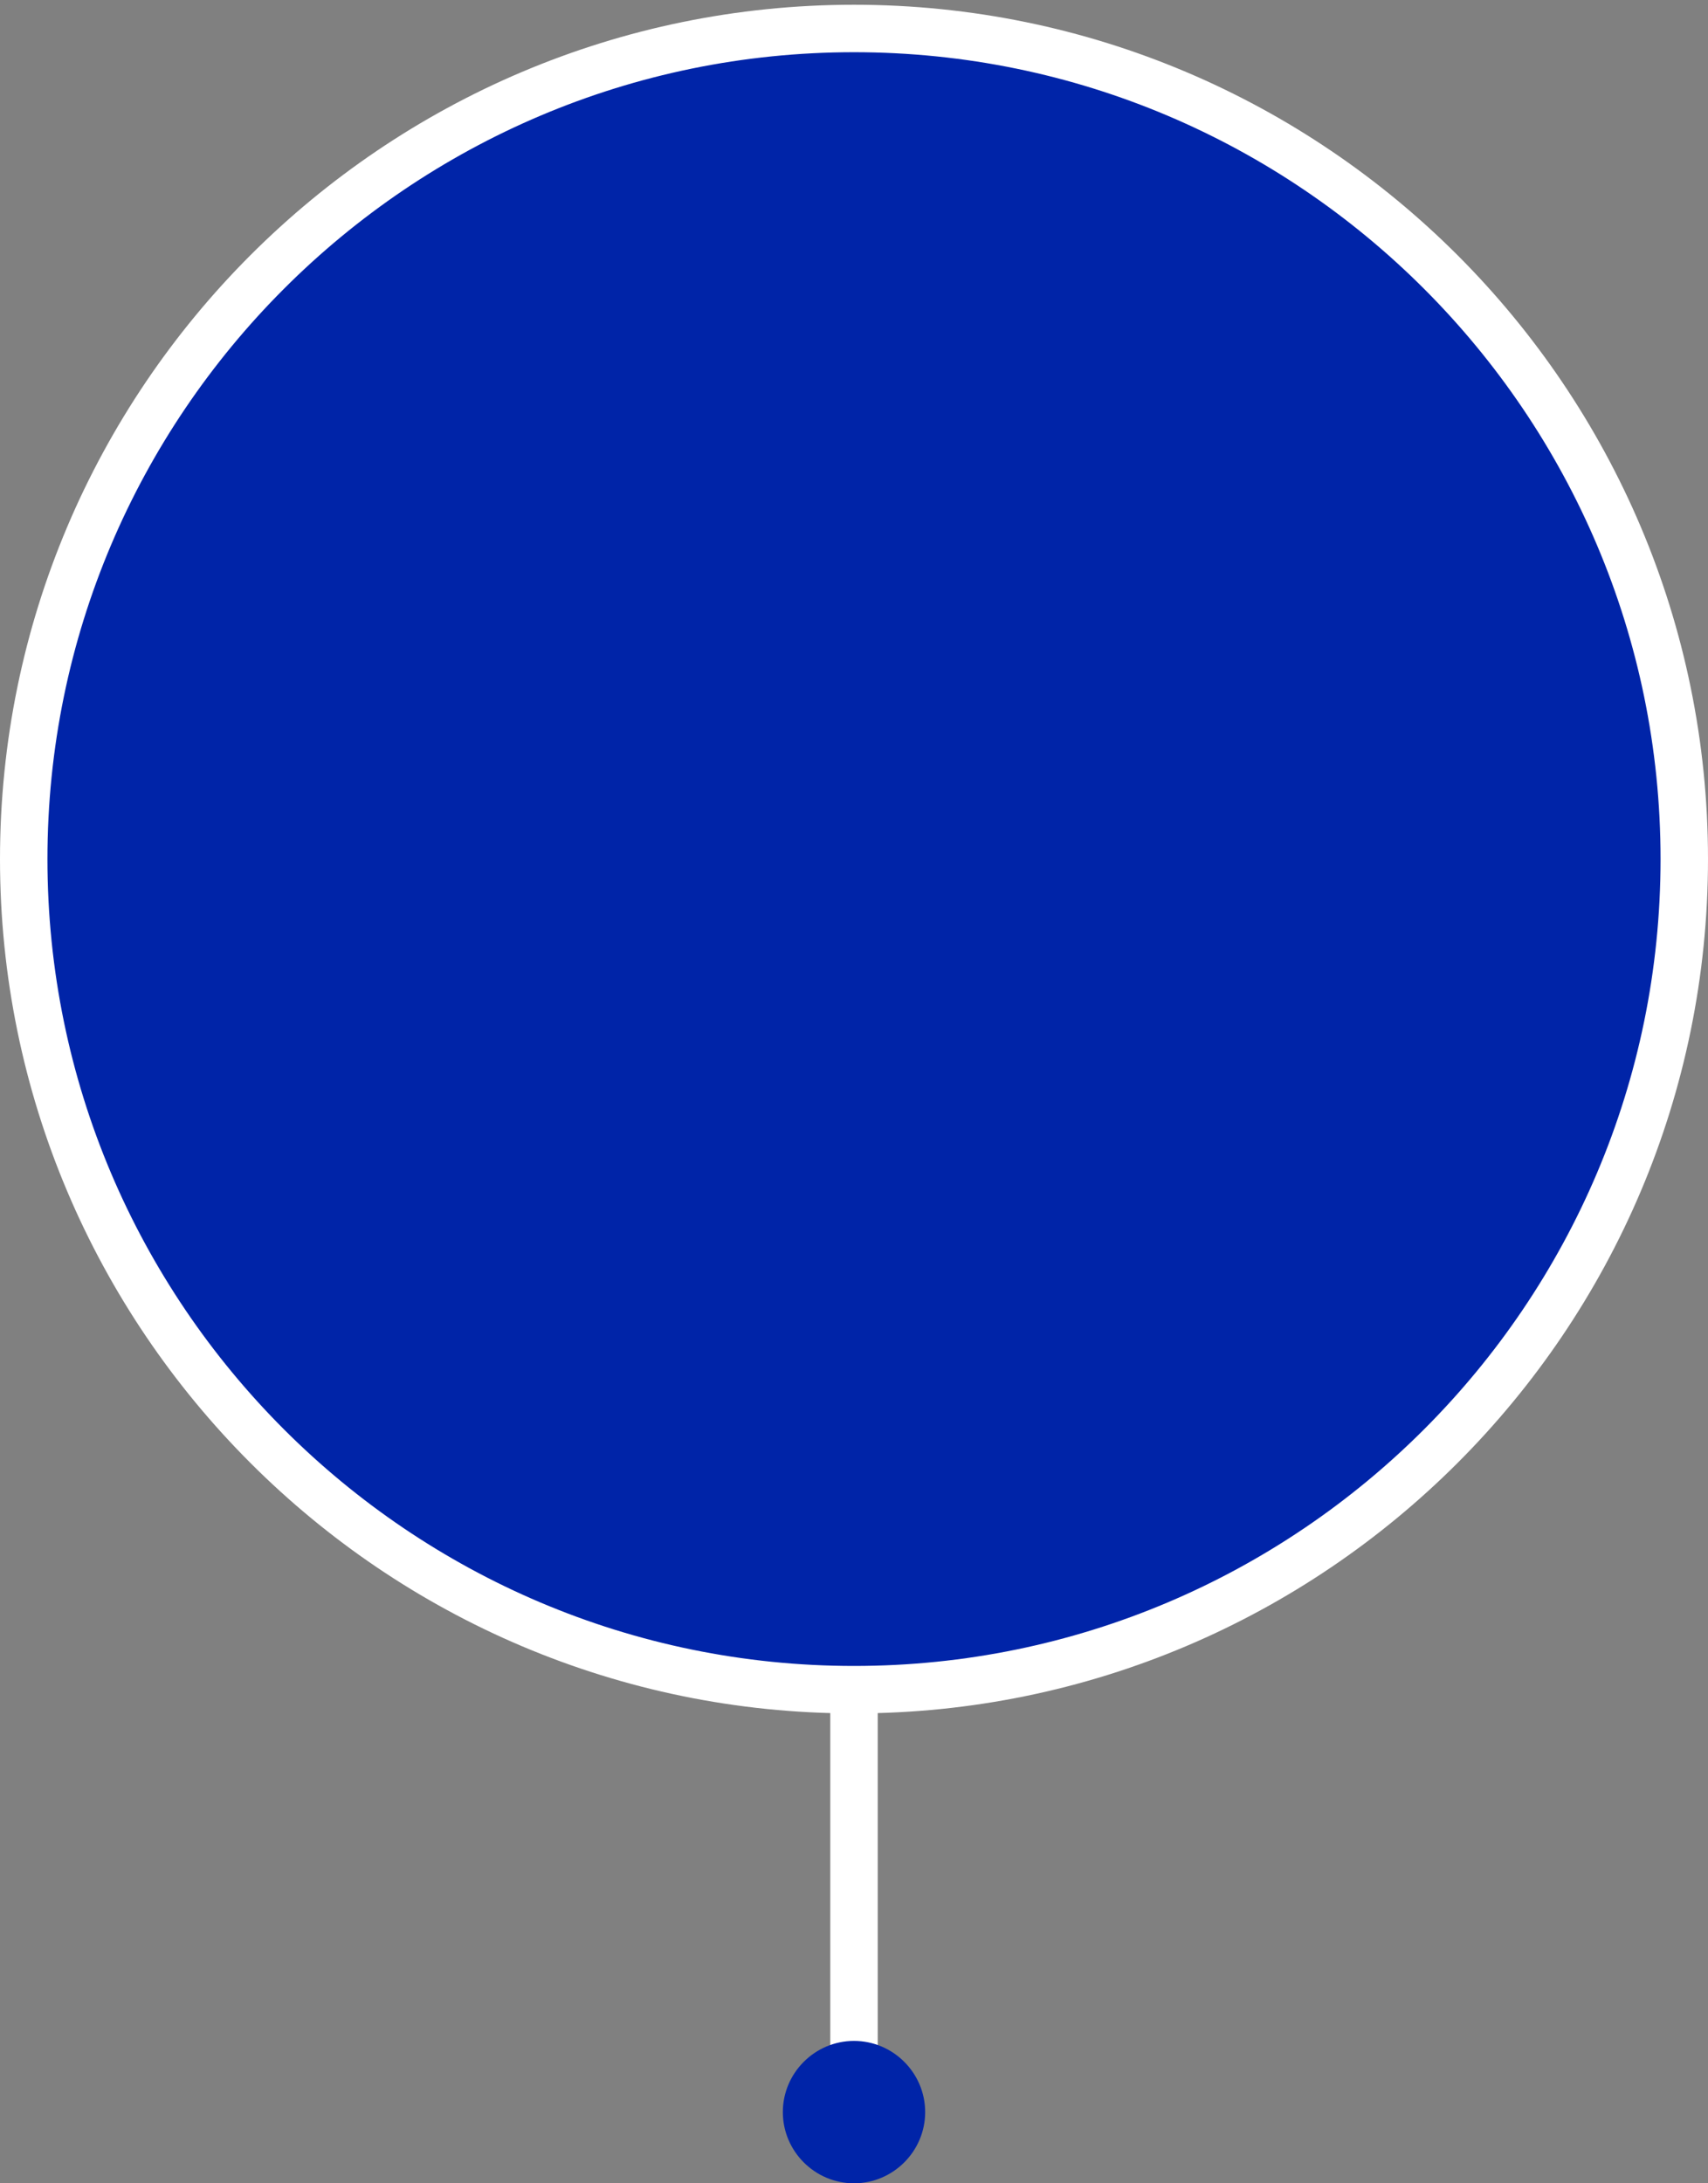 <?xml version="1.0" encoding="utf-8"?>
<!-- Generator: Adobe Illustrator 26.0.3, SVG Export Plug-In . SVG Version: 6.00 Build 0)  -->
<svg version="1.1" id="Warstwa_1" xmlns="http://www.w3.org/2000/svg" xmlns:xlink="http://www.w3.org/1999/xlink" x="0px" y="0px"
	 viewBox="0 0 144 184" style="enable-background:new 0 0 144 184;" xml:space="preserve">
<rect x="0" y="0" width="144" height="184" fill="#808080" stroke="none"/>
<style type="text/css">
	.st0{fill:#0024A8;stroke:#FFFFFF;stroke-width:4;}
	.st1{fill:#FFFFFF;}
	.st2{fill:#0024A8;}
</style>
<g transform="translate(4, 4)">
	<g transform="translate(0, 0)">
		<g vector-effect="non-scaling-stroke">
		</g>
		<path vector-effect="non-scaling-stroke" class="st0" d="M68-1.6c38.6,0,70,31.4,70,70s-31.4,70-70,70S-2,107-2,68.4
			S29.4-1.6,68-1.6z"/>
	</g>
</g>
<g transform="translate(0, 0)">
	<g transform="translate(0, 0)">
		<path vector-effect="non-scaling-stroke" class="st1" d="M70,142.4h4v37h-4V142.4z"/>
	</g>
</g>
<g transform="translate(0, 0)">
	<g transform="translate(0, 0)">
		<path vector-effect="non-scaling-stroke" class="st2" d="M72,172c3.3,0,6,2.7,6,6s-2.7,6-6,6s-6-2.7-6-6S68.7,172,72,172z"/>
	</g>
</g>
</svg>
